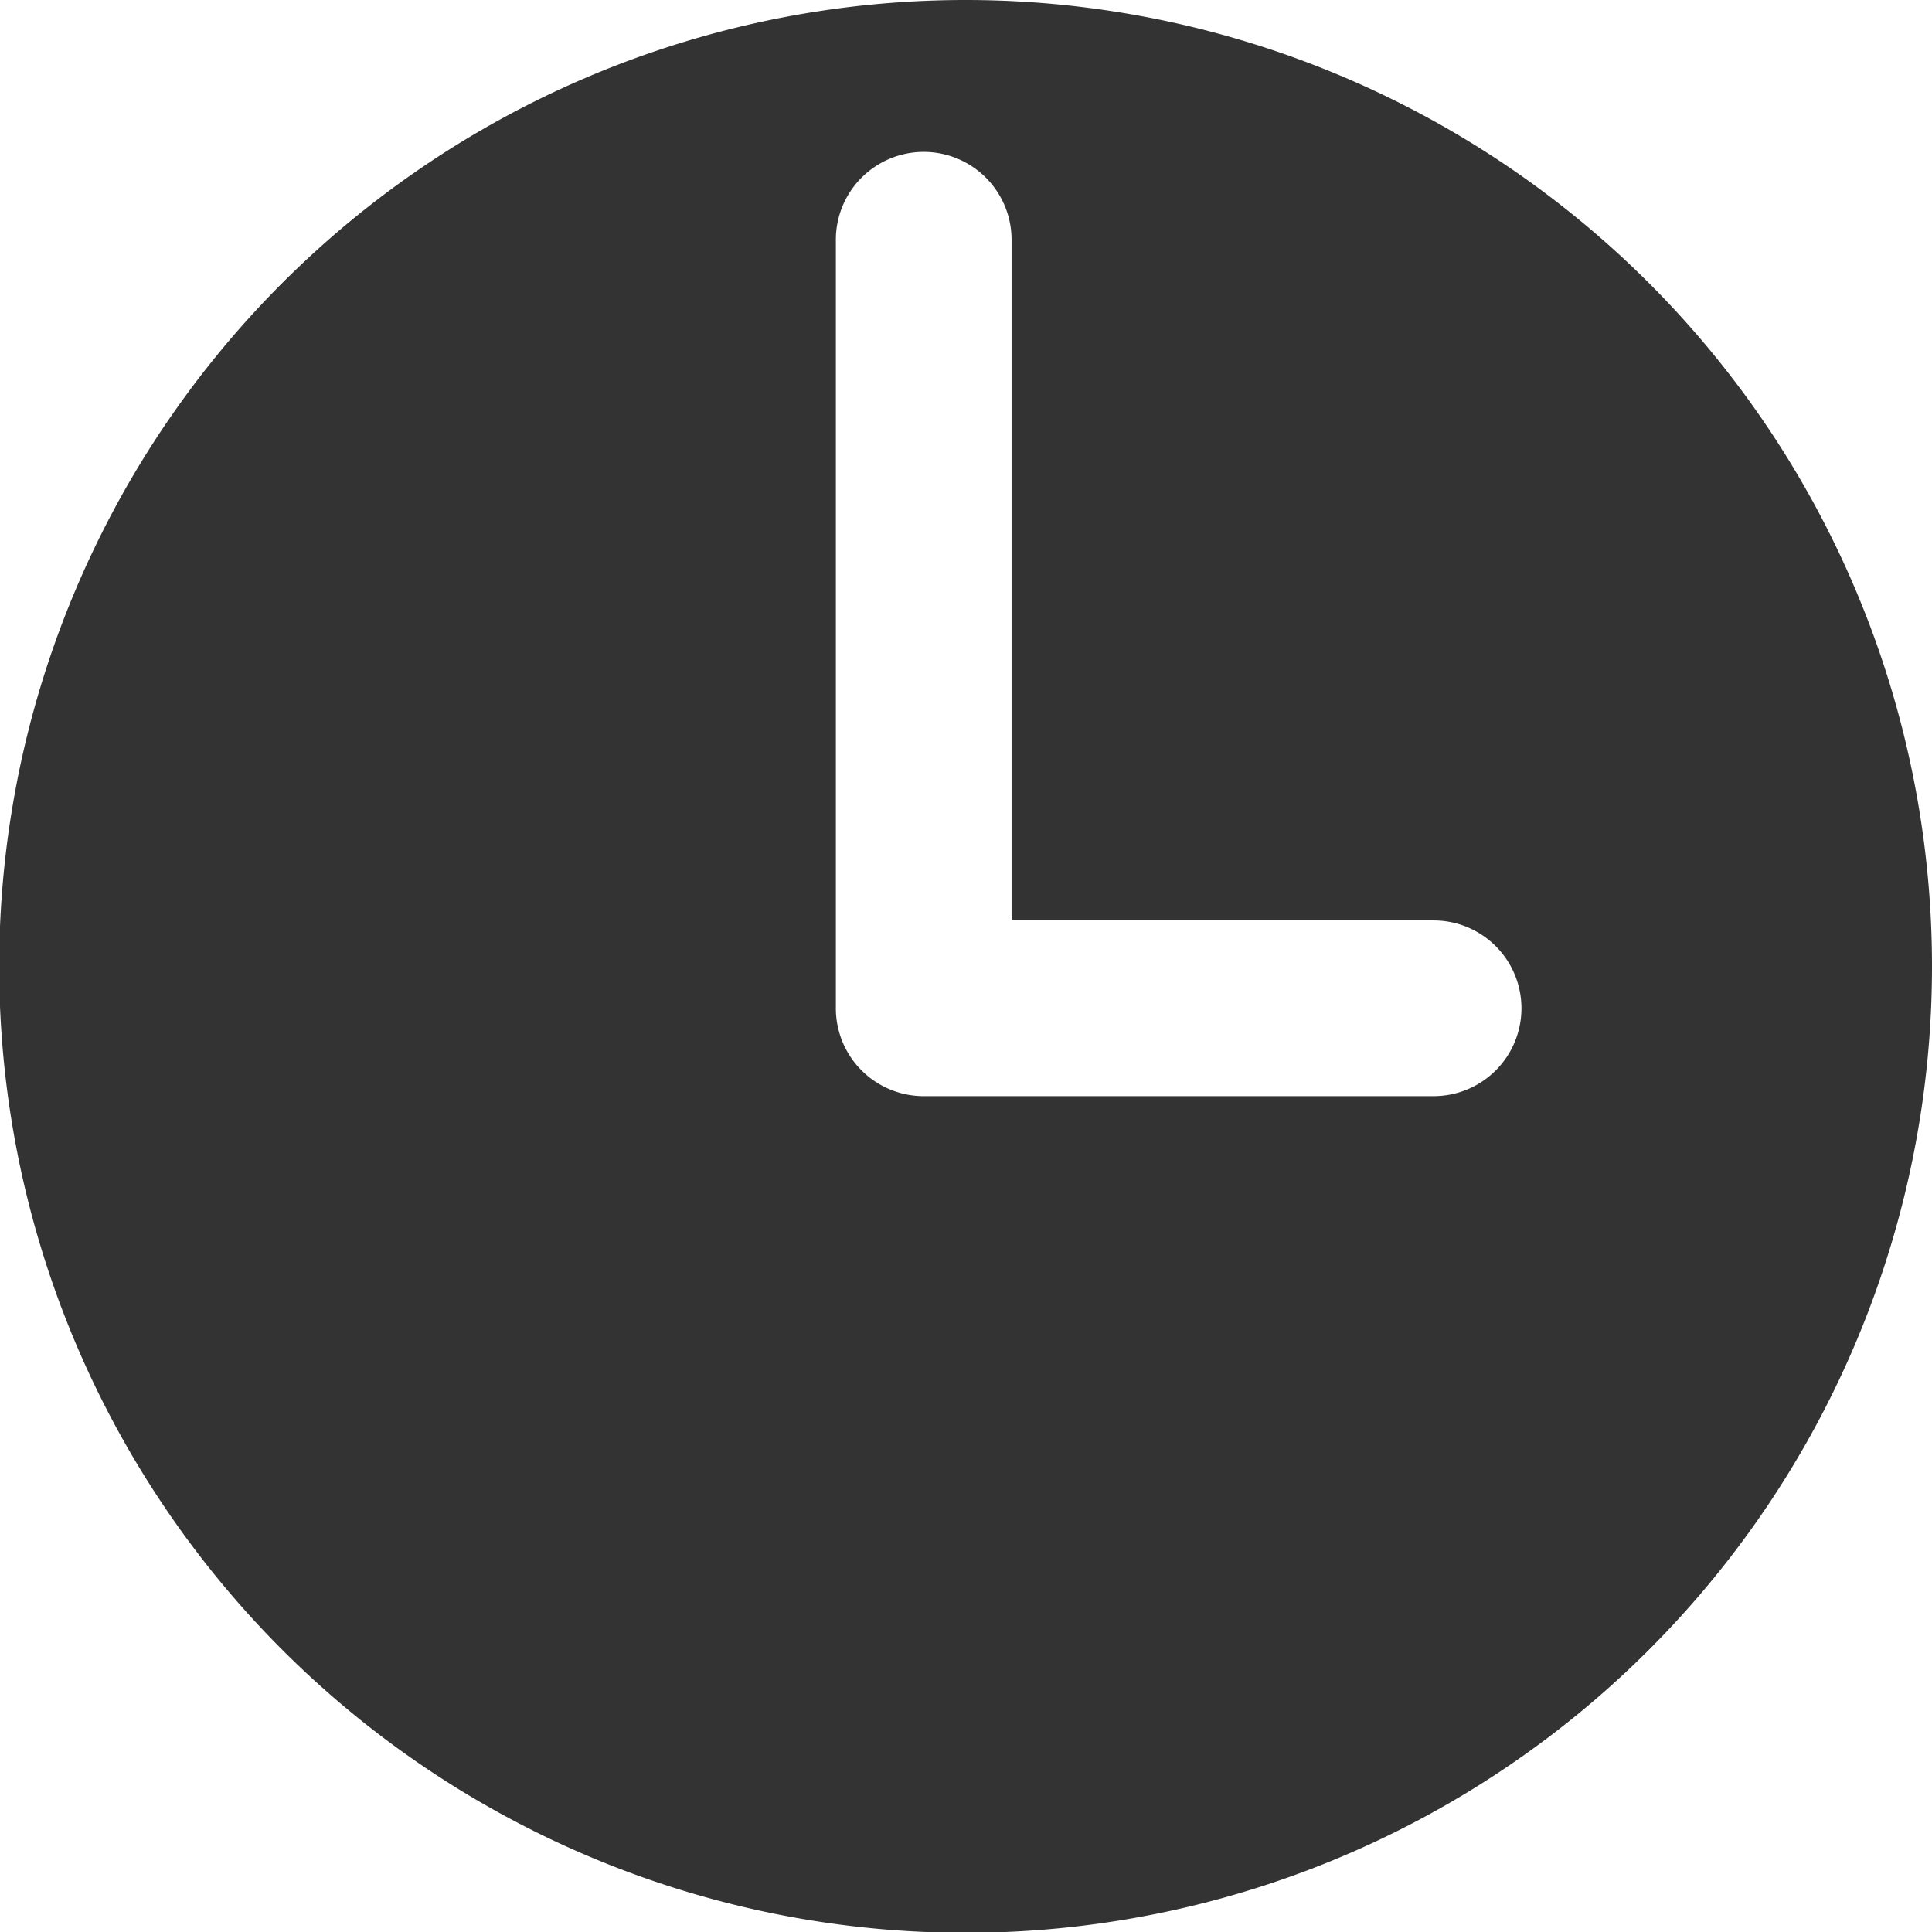 <svg xmlns="http://www.w3.org/2000/svg" viewBox="0 0 23.53 23.53"><defs><style>.cls-1{fill:#333;}</style></defs><title>Risorsa 15</title><g id="Livello_2" data-name="Livello 2"><g id="Livello_2-2" data-name="Livello 2"><path class="cls-1" d="M11.76,0A11.77,11.77,0,1,0,23.53,11.76,11.77,11.77,0,0,0,11.76,0Zm5.7,13.35H11.25a1.07,1.07,0,0,1-1.07-1.07V2.92a1.07,1.07,0,0,1,2.14,0v8.29h5.14a1.07,1.07,0,1,1,0,2.14Z"/></g></g></svg>